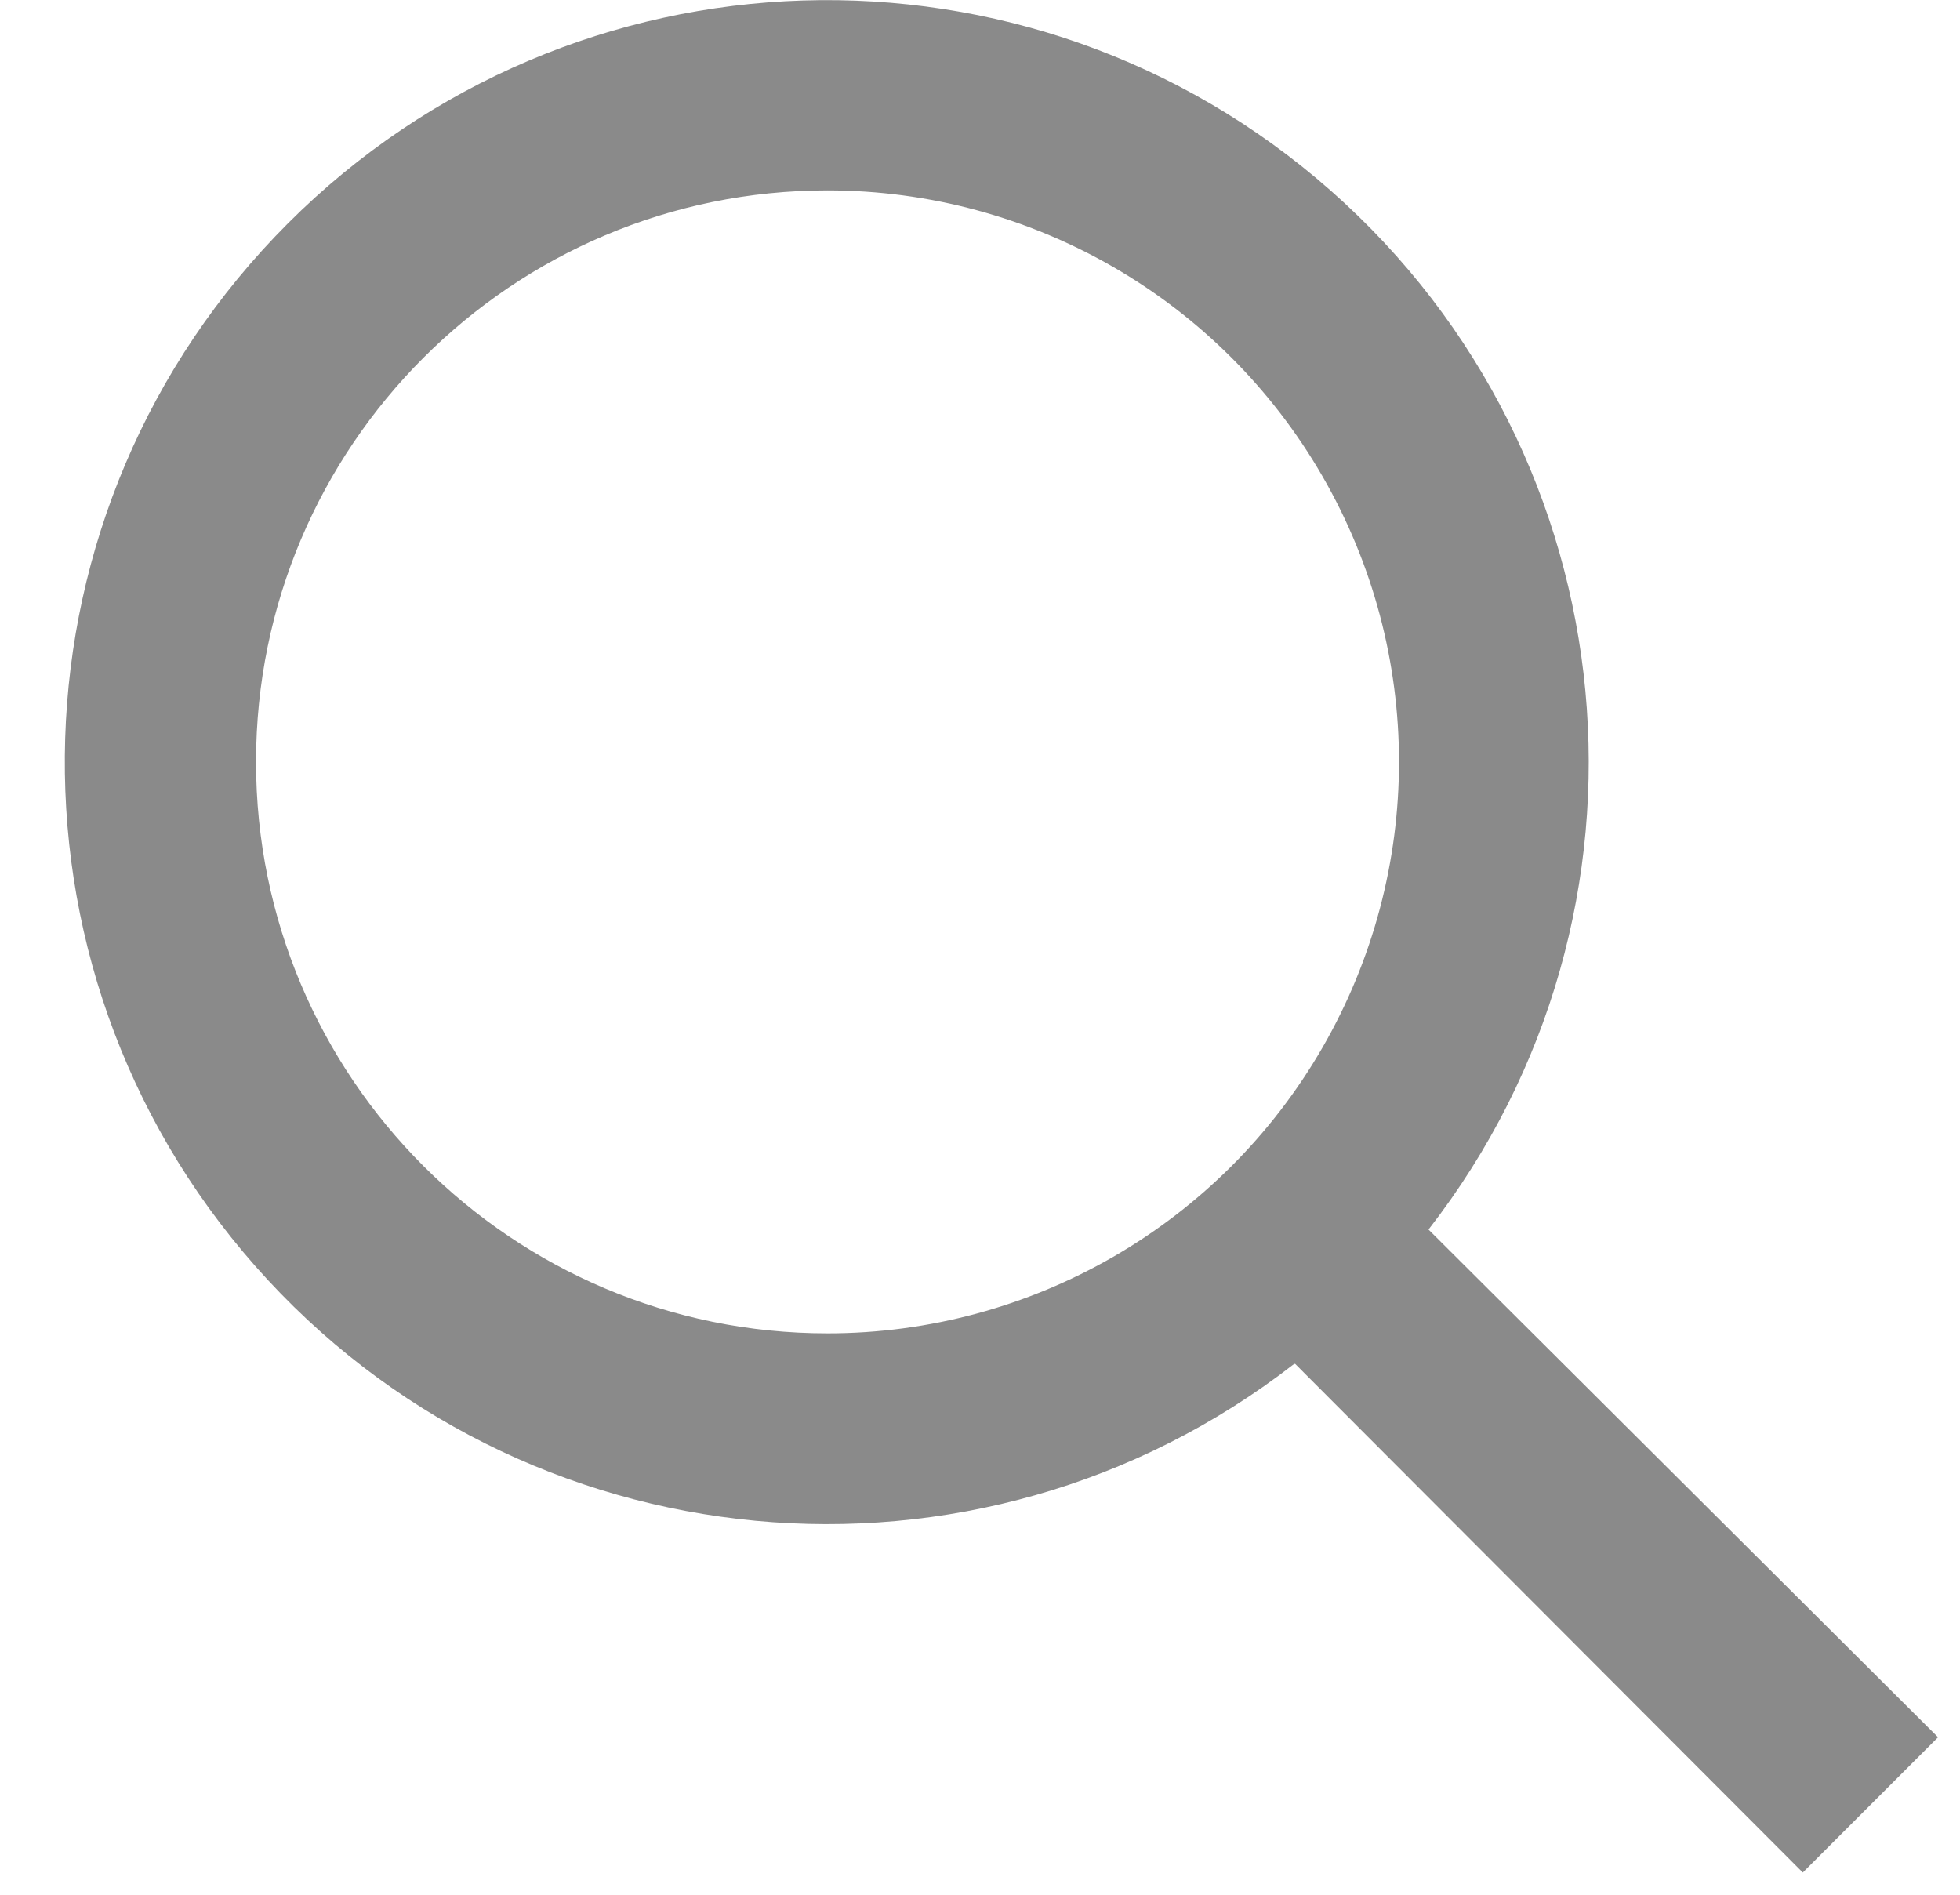 <?xml version="1.0" encoding="UTF-8"?>
<svg width="30px" height="29px" viewBox="0 0 30 29" version="1.1" xmlns="http://www.w3.org/2000/svg" xmlns:xlink="http://www.w3.org/1999/xlink">
    <title>search</title>
    <g id="VB-New-EN" stroke="none" stroke-width="1" fill="none" fill-rule="evenodd">
        <g id="Start" transform="translate(-126, -610)" fill="#8A8A8A" fill-rule="nonzero">
            <g id="Search-Form" transform="translate(70, 500)">
                <g id="search" transform="translate(56.992, 110.002)">
                    <path d="M18.817,20.873 C13.954,24.651 6.991,23.996 2.917,19.378 C-1.157,14.76 -0.939,7.771 3.416,3.416 C7.771,-0.939 14.76,-1.157 19.378,2.917 C23.996,6.991 24.651,13.954 20.873,18.817 L28.672,26.588 L26.602,28.658 L18.832,20.873 L18.817,20.873 Z M11.674,20.406 C14.799,20.406 17.687,18.739 19.249,16.033 C20.812,13.327 20.812,9.992 19.249,7.286 C17.687,4.58 14.799,2.912 11.674,2.912 C6.843,2.912 2.927,6.829 2.927,11.659 C2.927,16.49 6.843,20.406 11.674,20.406 L11.674,20.406 Z" id="Shape"></path>
                </g>
            </g>
        </g>
    </g>
</svg>